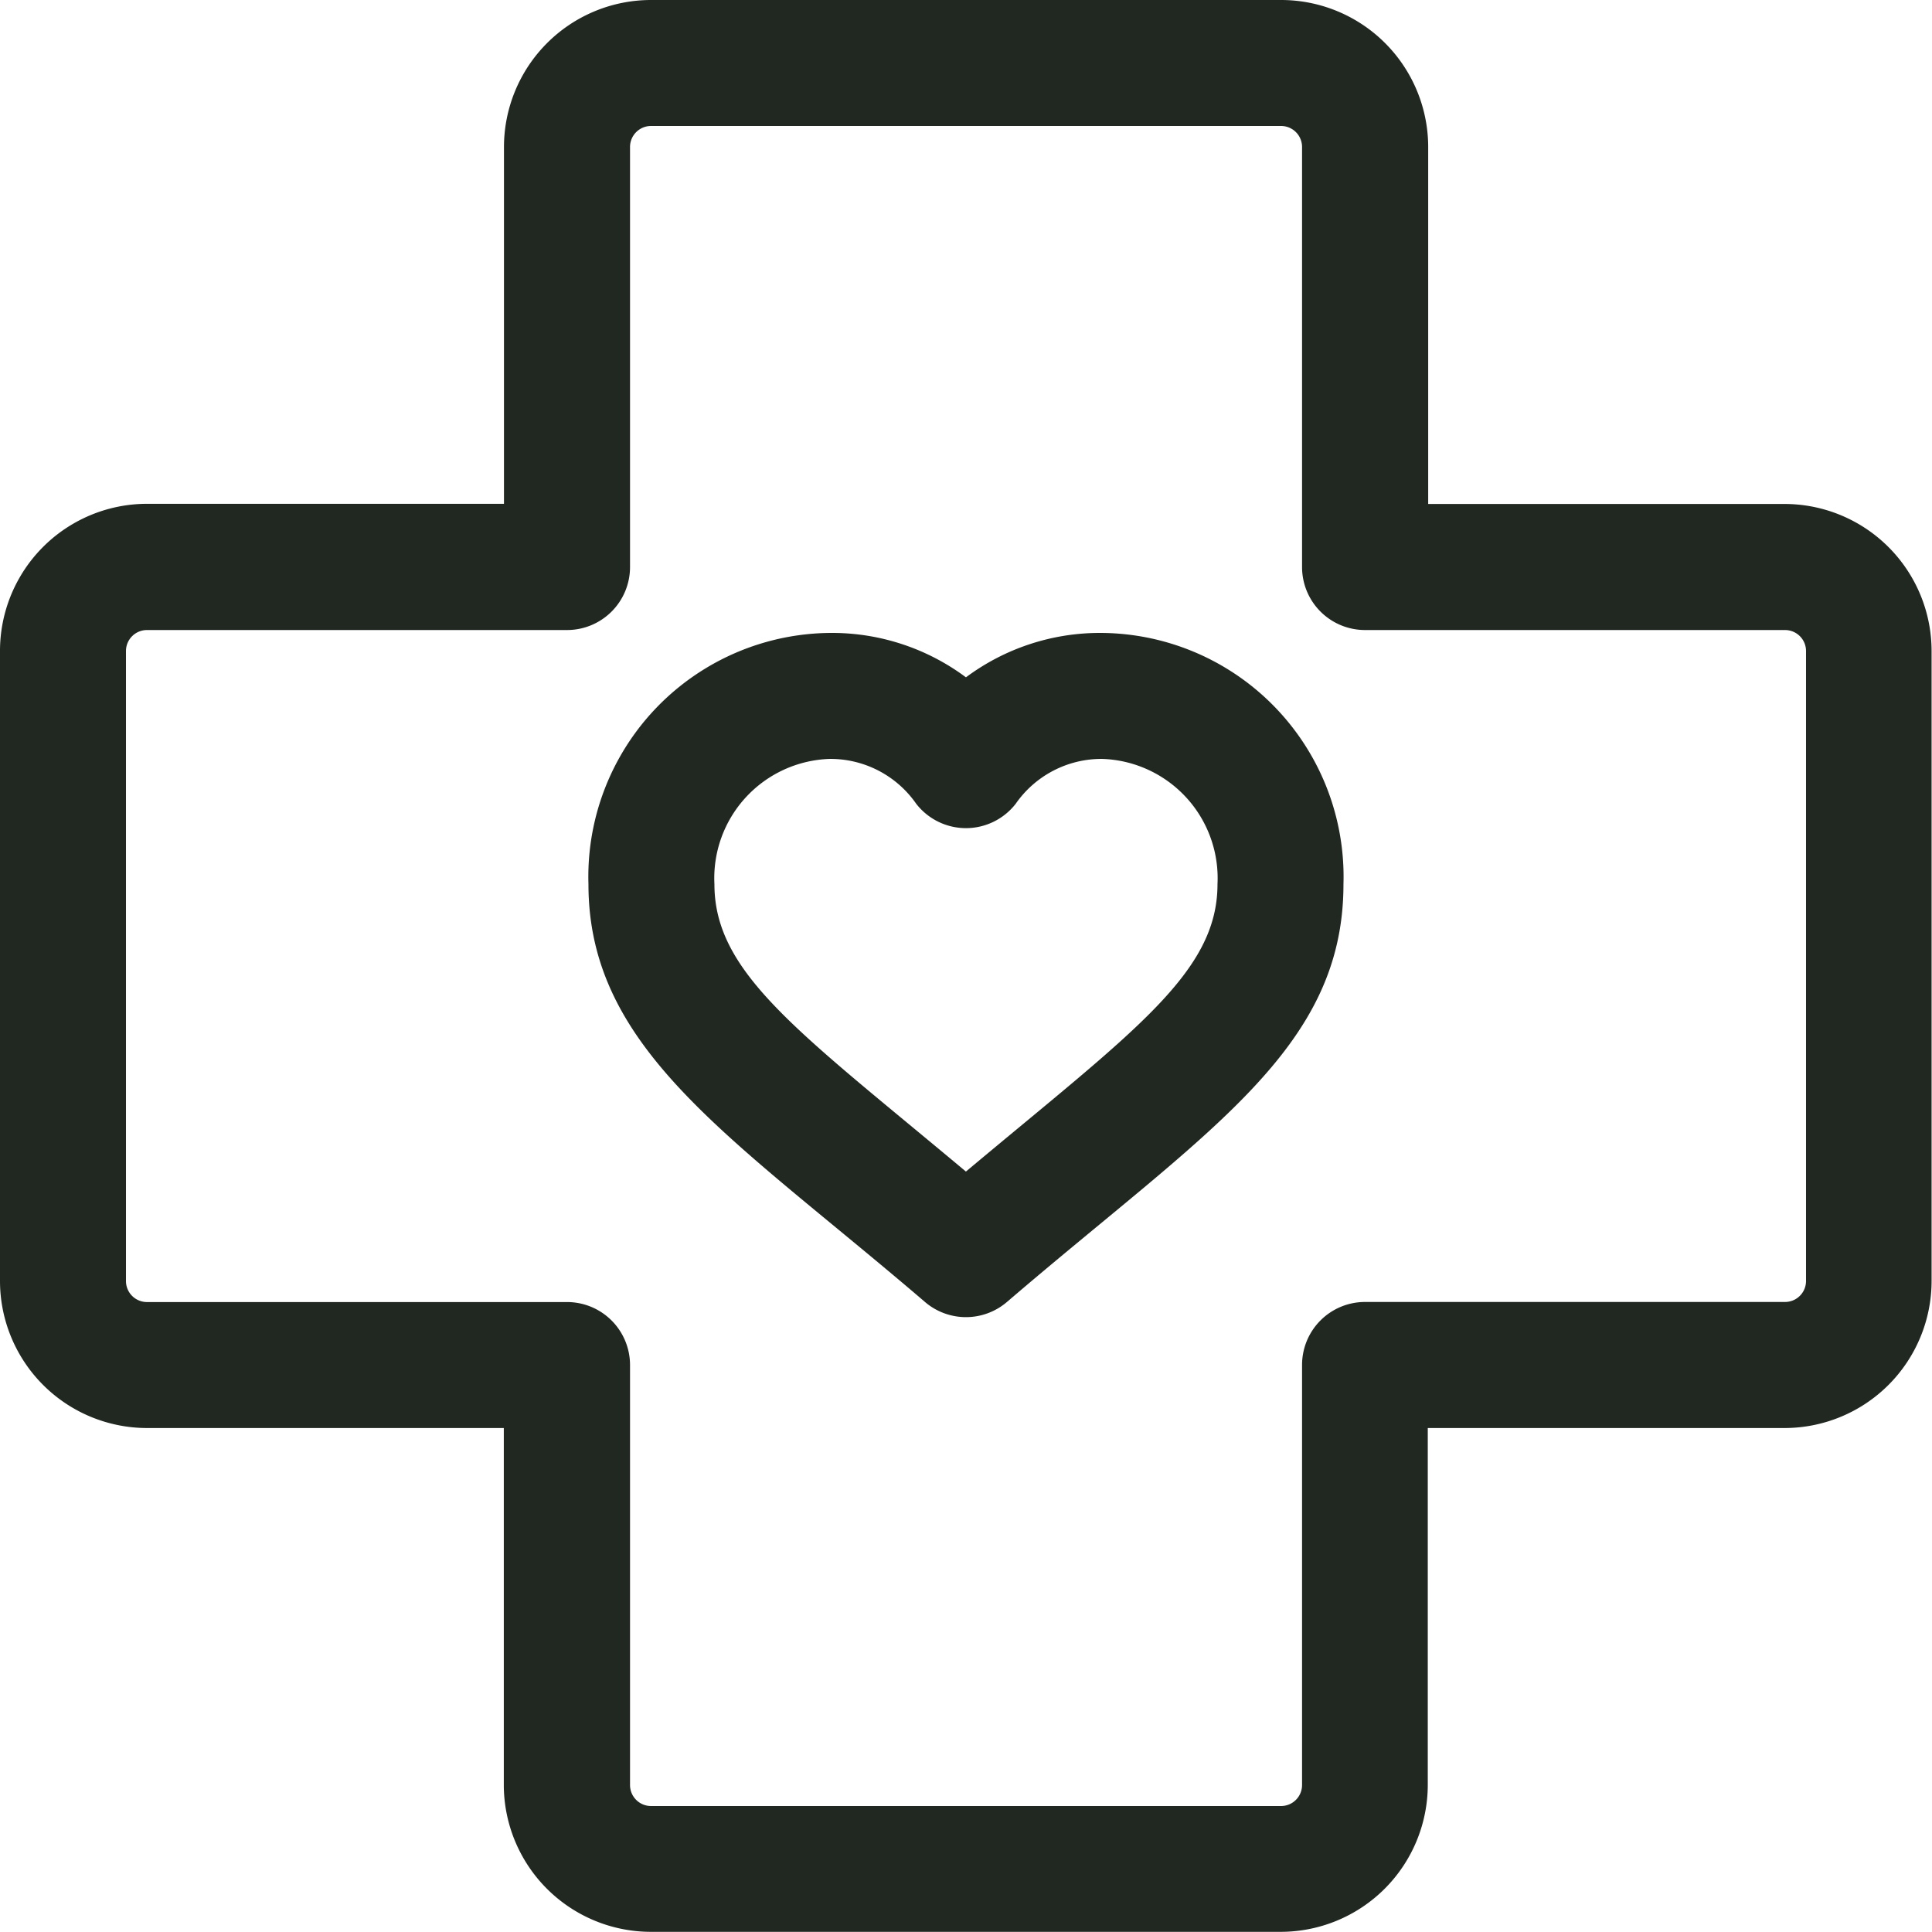 <svg id="icon-grupo-puntos" xmlns="http://www.w3.org/2000/svg" width="23.281" height="23.281" viewBox="0 0 23.281 23.281">
  <g id="Grupo_120" data-name="Grupo 120">
    <g id="Grupo_119" data-name="Grupo 119">
      <path id="Trazado_1000" data-name="Trazado 1000" d="M21.51,6.073h-4.3v-4.3A1.773,1.773,0,0,0,15.436,0H7.845A1.773,1.773,0,0,0,6.073,1.771v4.3h-4.3A1.773,1.773,0,0,0,0,7.845v7.592a1.773,1.773,0,0,0,1.771,1.771h4.3v4.3a1.773,1.773,0,0,0,1.771,1.771h7.592a1.773,1.773,0,0,0,1.771-1.771v-4.3h4.3a1.773,1.773,0,0,0,1.771-1.771V7.845A1.773,1.773,0,0,0,21.51,6.073Zm.253,9.363a.253.253,0,0,1-.253.253H16.449a.759.759,0,0,0-.759.759V21.51a.253.253,0,0,1-.253.253H7.845a.253.253,0,0,1-.253-.253V16.449a.759.759,0,0,0-.759-.759H1.771a.253.253,0,0,1-.253-.253V7.845a.253.253,0,0,1,.253-.253H6.833a.759.759,0,0,0,.759-.759V1.771a.253.253,0,0,1,.253-.253h7.592a.253.253,0,0,1,.253.253V6.833a.759.759,0,0,0,.759.759H21.51a.253.253,0,0,1,.253.253Z" fill="#212721"/>
    </g>
  </g>
  <g id="Grupo_122" data-name="Grupo 122" transform="translate(7.091 7.627)">
    <g id="Grupo_121" data-name="Grupo 121">
      <path id="Trazado_1001" data-name="Trazado 1001" d="M162.143,167.728a2.7,2.7,0,0,0-1.642.535,2.7,2.7,0,0,0-1.642-.535,2.938,2.938,0,0,0-2.907,3.028c0,2.006,1.743,3.052,4.055,5.034a.759.759,0,0,0,.988,0c2.407-2.064,4.055-3.037,4.055-5.034A2.938,2.938,0,0,0,162.143,167.728Zm-1.642,6.491c-2.007-1.68-3.031-2.385-3.031-3.463a1.438,1.438,0,0,1,1.389-1.51,1.259,1.259,0,0,1,1.042.54.759.759,0,0,0,1.2,0,1.259,1.259,0,0,1,1.042-.54,1.438,1.438,0,0,1,1.389,1.51C163.532,171.829,162.516,172.531,160.5,174.219Z" transform="translate(-155.952 -167.728)" fill="#212721"/>
    </g>
  </g>
</svg>
